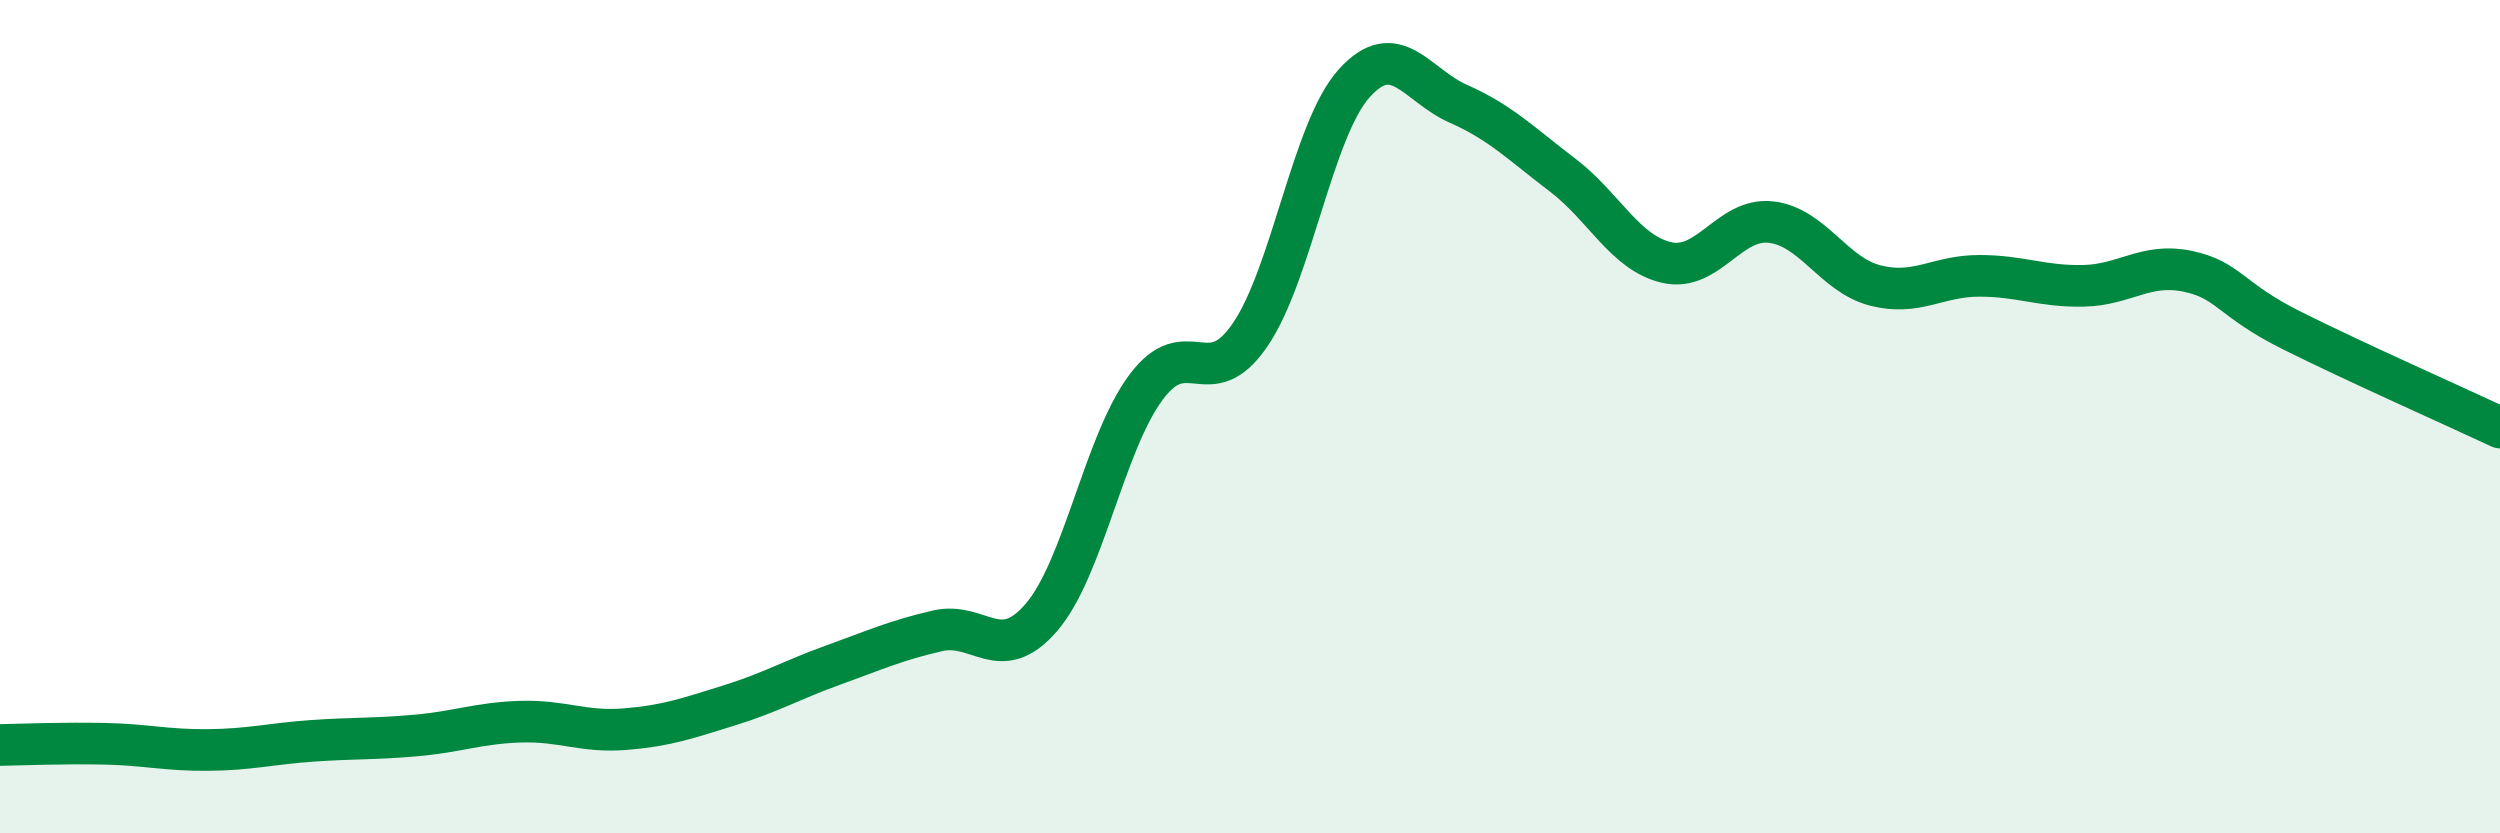 
    <svg width="60" height="20" viewBox="0 0 60 20" xmlns="http://www.w3.org/2000/svg">
      <path
        d="M 0,17.88 C 0.5,17.87 1.5,17.83 2.5,17.85 C 3.5,17.87 4,18.01 5,18 C 6,17.99 6.5,17.85 7.5,17.78 C 8.5,17.71 9,17.74 10,17.65 C 11,17.56 11.5,17.35 12.5,17.32 C 13.5,17.29 14,17.58 15,17.5 C 16,17.42 16.5,17.24 17.5,16.93 C 18.5,16.62 19,16.32 20,15.96 C 21,15.6 21.5,15.37 22.5,15.14 C 23.5,14.91 24,15.98 25,14.81 C 26,13.64 26.5,10.65 27.5,9.3 C 28.5,7.95 29,9.5 30,8.04 C 31,6.58 31.5,3.11 32.5,2 C 33.5,0.89 34,2.05 35,2.49 C 36,2.93 36.5,3.44 37.5,4.2 C 38.5,4.96 39,6.07 40,6.3 C 41,6.53 41.5,5.22 42.5,5.33 C 43.5,5.44 44,6.59 45,6.85 C 46,7.11 46.5,6.62 47.5,6.62 C 48.5,6.62 49,6.88 50,6.86 C 51,6.84 51.5,6.3 52.5,6.51 C 53.5,6.72 53.5,7.18 55,7.93 C 56.5,8.68 59,9.79 60,10.26L60 20L0 20Z"
        fill="#008740"
        opacity="0.1"
        stroke-linecap="round"
        stroke-linejoin="round"
      />
      <path
        d="M 0,17.88 C 0.5,17.87 1.5,17.83 2.5,17.85 C 3.5,17.87 4,18.01 5,18 C 6,17.99 6.5,17.85 7.5,17.78 C 8.5,17.71 9,17.74 10,17.65 C 11,17.56 11.5,17.35 12.5,17.32 C 13.5,17.29 14,17.58 15,17.5 C 16,17.42 16.5,17.24 17.5,16.93 C 18.5,16.62 19,16.32 20,15.96 C 21,15.6 21.5,15.37 22.5,15.14 C 23.5,14.91 24,15.98 25,14.81 C 26,13.64 26.5,10.65 27.5,9.3 C 28.5,7.95 29,9.5 30,8.04 C 31,6.58 31.5,3.11 32.5,2 C 33.5,0.89 34,2.05 35,2.49 C 36,2.93 36.5,3.44 37.5,4.2 C 38.5,4.96 39,6.07 40,6.3 C 41,6.53 41.5,5.22 42.5,5.33 C 43.5,5.44 44,6.59 45,6.85 C 46,7.11 46.5,6.62 47.5,6.62 C 48.5,6.62 49,6.88 50,6.86 C 51,6.84 51.5,6.3 52.5,6.51 C 53.5,6.72 53.5,7.18 55,7.93 C 56.5,8.68 59,9.79 60,10.26"
        stroke="#008740"
        stroke-width="1"
        fill="none"
        stroke-linecap="round"
        stroke-linejoin="round"
      />
    </svg>
  